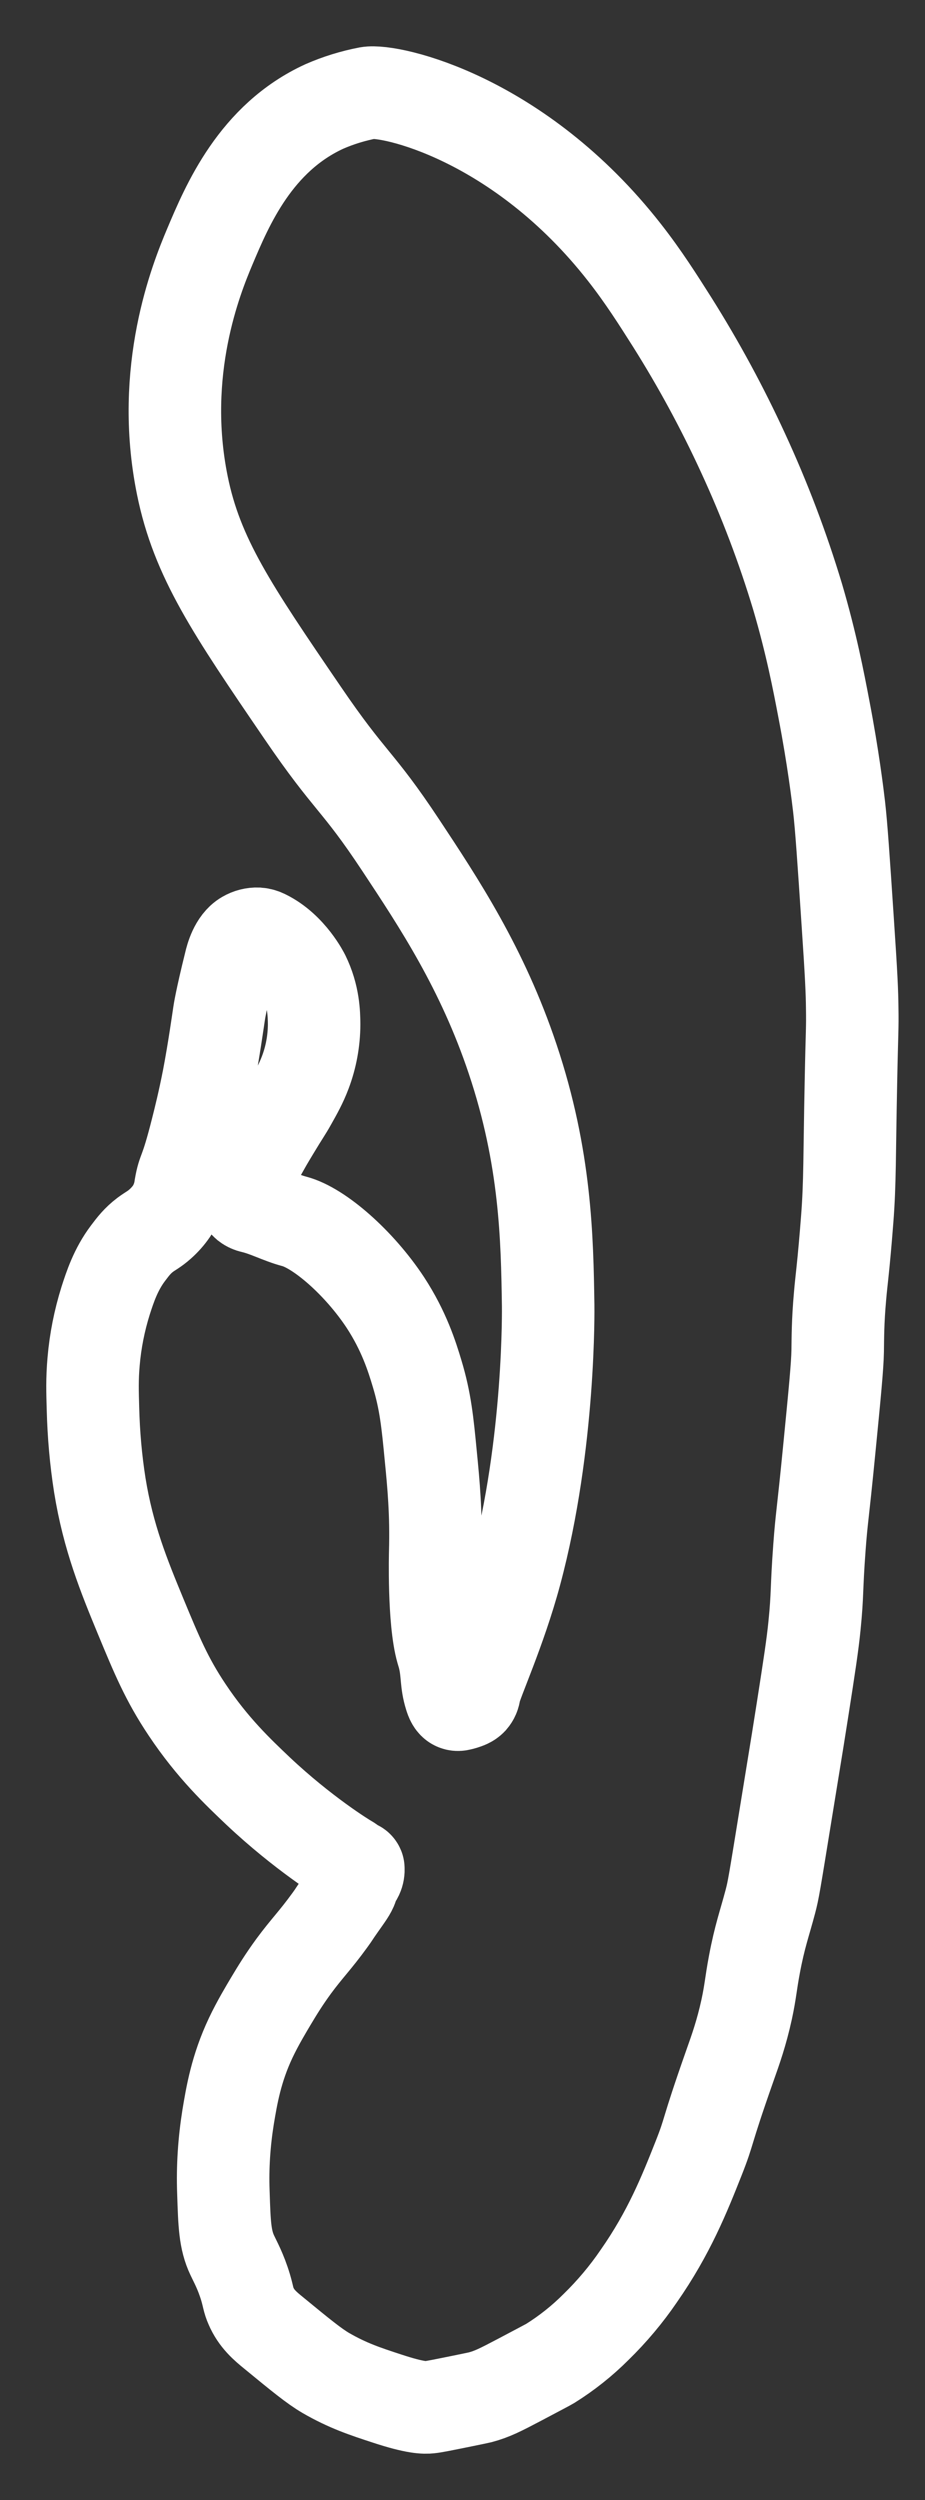 <svg width="10" height="27" viewBox="0 0 10 27" fill="none" xmlns="http://www.w3.org/2000/svg">
<rect x="0" y="0" width="10" height="27" fill="#333333" stroke="none"/>
<path d="M6.752 2.728C5.611 1.27 4.216 0.962 3.978 1.004C3.816 1.035 3.657 1.084 3.506 1.15V1.15C2.763 1.491 2.458 2.214 2.266 2.669C2.124 3.006 1.72 4.003 1.971 5.241C2.13 6.026 2.51 6.583 3.27 7.696C3.795 8.466 3.857 8.411 4.332 9.128C4.745 9.752 5.215 10.46 5.542 11.437C5.901 12.507 5.915 13.379 5.926 14.097C5.926 14.097 5.95 15.585 5.572 16.99C5.405 17.612 5.143 18.178 5.129 18.276C5.127 18.304 5.115 18.331 5.096 18.353C5.073 18.377 5.043 18.387 5.012 18.397C4.974 18.408 4.952 18.415 4.93 18.407C4.895 18.396 4.88 18.355 4.868 18.316C4.822 18.168 4.839 18.076 4.805 17.922C4.795 17.877 4.786 17.851 4.779 17.827C4.685 17.502 4.705 16.767 4.705 16.767C4.717 16.345 4.687 16.026 4.657 15.724C4.622 15.358 4.599 15.133 4.51 14.837C4.454 14.65 4.368 14.376 4.166 14.067C3.883 13.638 3.45 13.261 3.182 13.191C3.027 13.15 2.885 13.071 2.729 13.035C2.707 13.03 2.686 13.021 2.668 13.007C2.646 12.988 2.628 12.964 2.616 12.937C2.596 12.902 2.586 12.884 2.582 12.859C2.577 12.826 2.583 12.791 2.599 12.761C2.649 12.65 2.759 12.52 2.806 12.46C2.84 12.415 2.815 12.44 2.953 12.212C3.07 12.017 3.087 12.001 3.145 11.897C3.203 11.794 3.256 11.7 3.3 11.583C3.363 11.417 3.395 11.241 3.396 11.064C3.395 10.949 3.391 10.754 3.285 10.538C3.285 10.538 3.14 10.241 2.865 10.107C2.841 10.095 2.815 10.087 2.788 10.085C2.741 10.083 2.694 10.095 2.653 10.119C2.545 10.181 2.502 10.344 2.489 10.401C2.387 10.811 2.369 10.944 2.369 10.944C2.358 11.016 2.312 11.345 2.254 11.648C2.206 11.893 2.16 12.078 2.128 12.204C2.001 12.707 1.986 12.616 1.951 12.817C1.939 12.911 1.906 13.001 1.855 13.08C1.82 13.131 1.779 13.177 1.733 13.218C1.666 13.278 1.629 13.292 1.57 13.336C1.488 13.398 1.44 13.46 1.383 13.536C1.251 13.711 1.189 13.901 1.142 14.047C1.075 14.261 1.031 14.481 1.012 14.704C0.995 14.896 1 15.038 1.005 15.214C1.012 15.491 1.036 15.767 1.079 16.04C1.17 16.604 1.339 17.018 1.521 17.458C1.694 17.875 1.802 18.136 2.023 18.466C2.297 18.877 2.574 19.138 2.79 19.343C3.272 19.797 3.725 20.078 3.758 20.095C3.79 20.113 3.82 20.144 3.856 20.157C3.862 20.159 3.867 20.163 3.87 20.168C3.872 20.171 3.874 20.175 3.874 20.179C3.876 20.205 3.872 20.231 3.861 20.255C3.851 20.276 3.847 20.278 3.835 20.299C3.822 20.322 3.813 20.346 3.806 20.371C3.789 20.422 3.751 20.472 3.682 20.57C3.598 20.689 3.622 20.661 3.566 20.738C3.404 20.961 3.318 21.041 3.175 21.235C3.069 21.38 2.998 21.496 2.931 21.608C2.881 21.692 2.785 21.851 2.71 22.01C2.553 22.342 2.505 22.63 2.466 22.865C2.423 23.134 2.405 23.405 2.415 23.677C2.426 24.018 2.431 24.188 2.511 24.357C2.542 24.424 2.603 24.531 2.655 24.704C2.686 24.809 2.684 24.839 2.714 24.906C2.772 25.041 2.866 25.121 2.96 25.197C3.251 25.436 3.397 25.555 3.522 25.628C3.759 25.765 3.947 25.827 4.186 25.905C4.496 26.007 4.594 26.003 4.644 25.998C4.687 25.994 4.791 25.973 5.003 25.93C5.116 25.907 5.173 25.895 5.19 25.891C5.321 25.856 5.409 25.811 5.618 25.701C5.826 25.591 5.929 25.537 5.947 25.526C6.128 25.413 6.294 25.281 6.444 25.131C6.616 24.963 6.771 24.779 6.906 24.581C7.233 24.113 7.4 23.695 7.551 23.314C7.682 22.983 7.618 23.083 7.89 22.311C7.955 22.128 8.017 21.953 8.072 21.702C8.115 21.502 8.115 21.433 8.156 21.215C8.213 20.912 8.264 20.779 8.328 20.538C8.362 20.408 8.368 20.367 8.505 19.524C8.628 18.77 8.639 18.701 8.677 18.458C8.749 17.997 8.785 17.763 8.805 17.561C8.841 17.204 8.824 17.181 8.859 16.709C8.884 16.373 8.891 16.409 8.967 15.633C9.024 15.052 9.053 14.758 9.056 14.59C9.058 14.458 9.057 14.273 9.081 14.006C9.091 13.884 9.099 13.833 9.12 13.621C9.12 13.621 9.141 13.407 9.159 13.168C9.19 12.773 9.183 12.47 9.199 11.697C9.21 11.119 9.217 11.119 9.213 10.883C9.211 10.715 9.205 10.556 9.164 9.948C9.119 9.269 9.096 8.929 9.071 8.711C9.056 8.584 9.008 8.184 8.908 7.664C8.849 7.354 8.771 6.949 8.623 6.446C8.463 5.915 8.266 5.396 8.033 4.892C7.809 4.405 7.553 3.933 7.267 3.479C7.117 3.243 6.959 2.992 6.752 2.728Z" stroke="white" stroke-miterlimit="10"/>
</svg>
